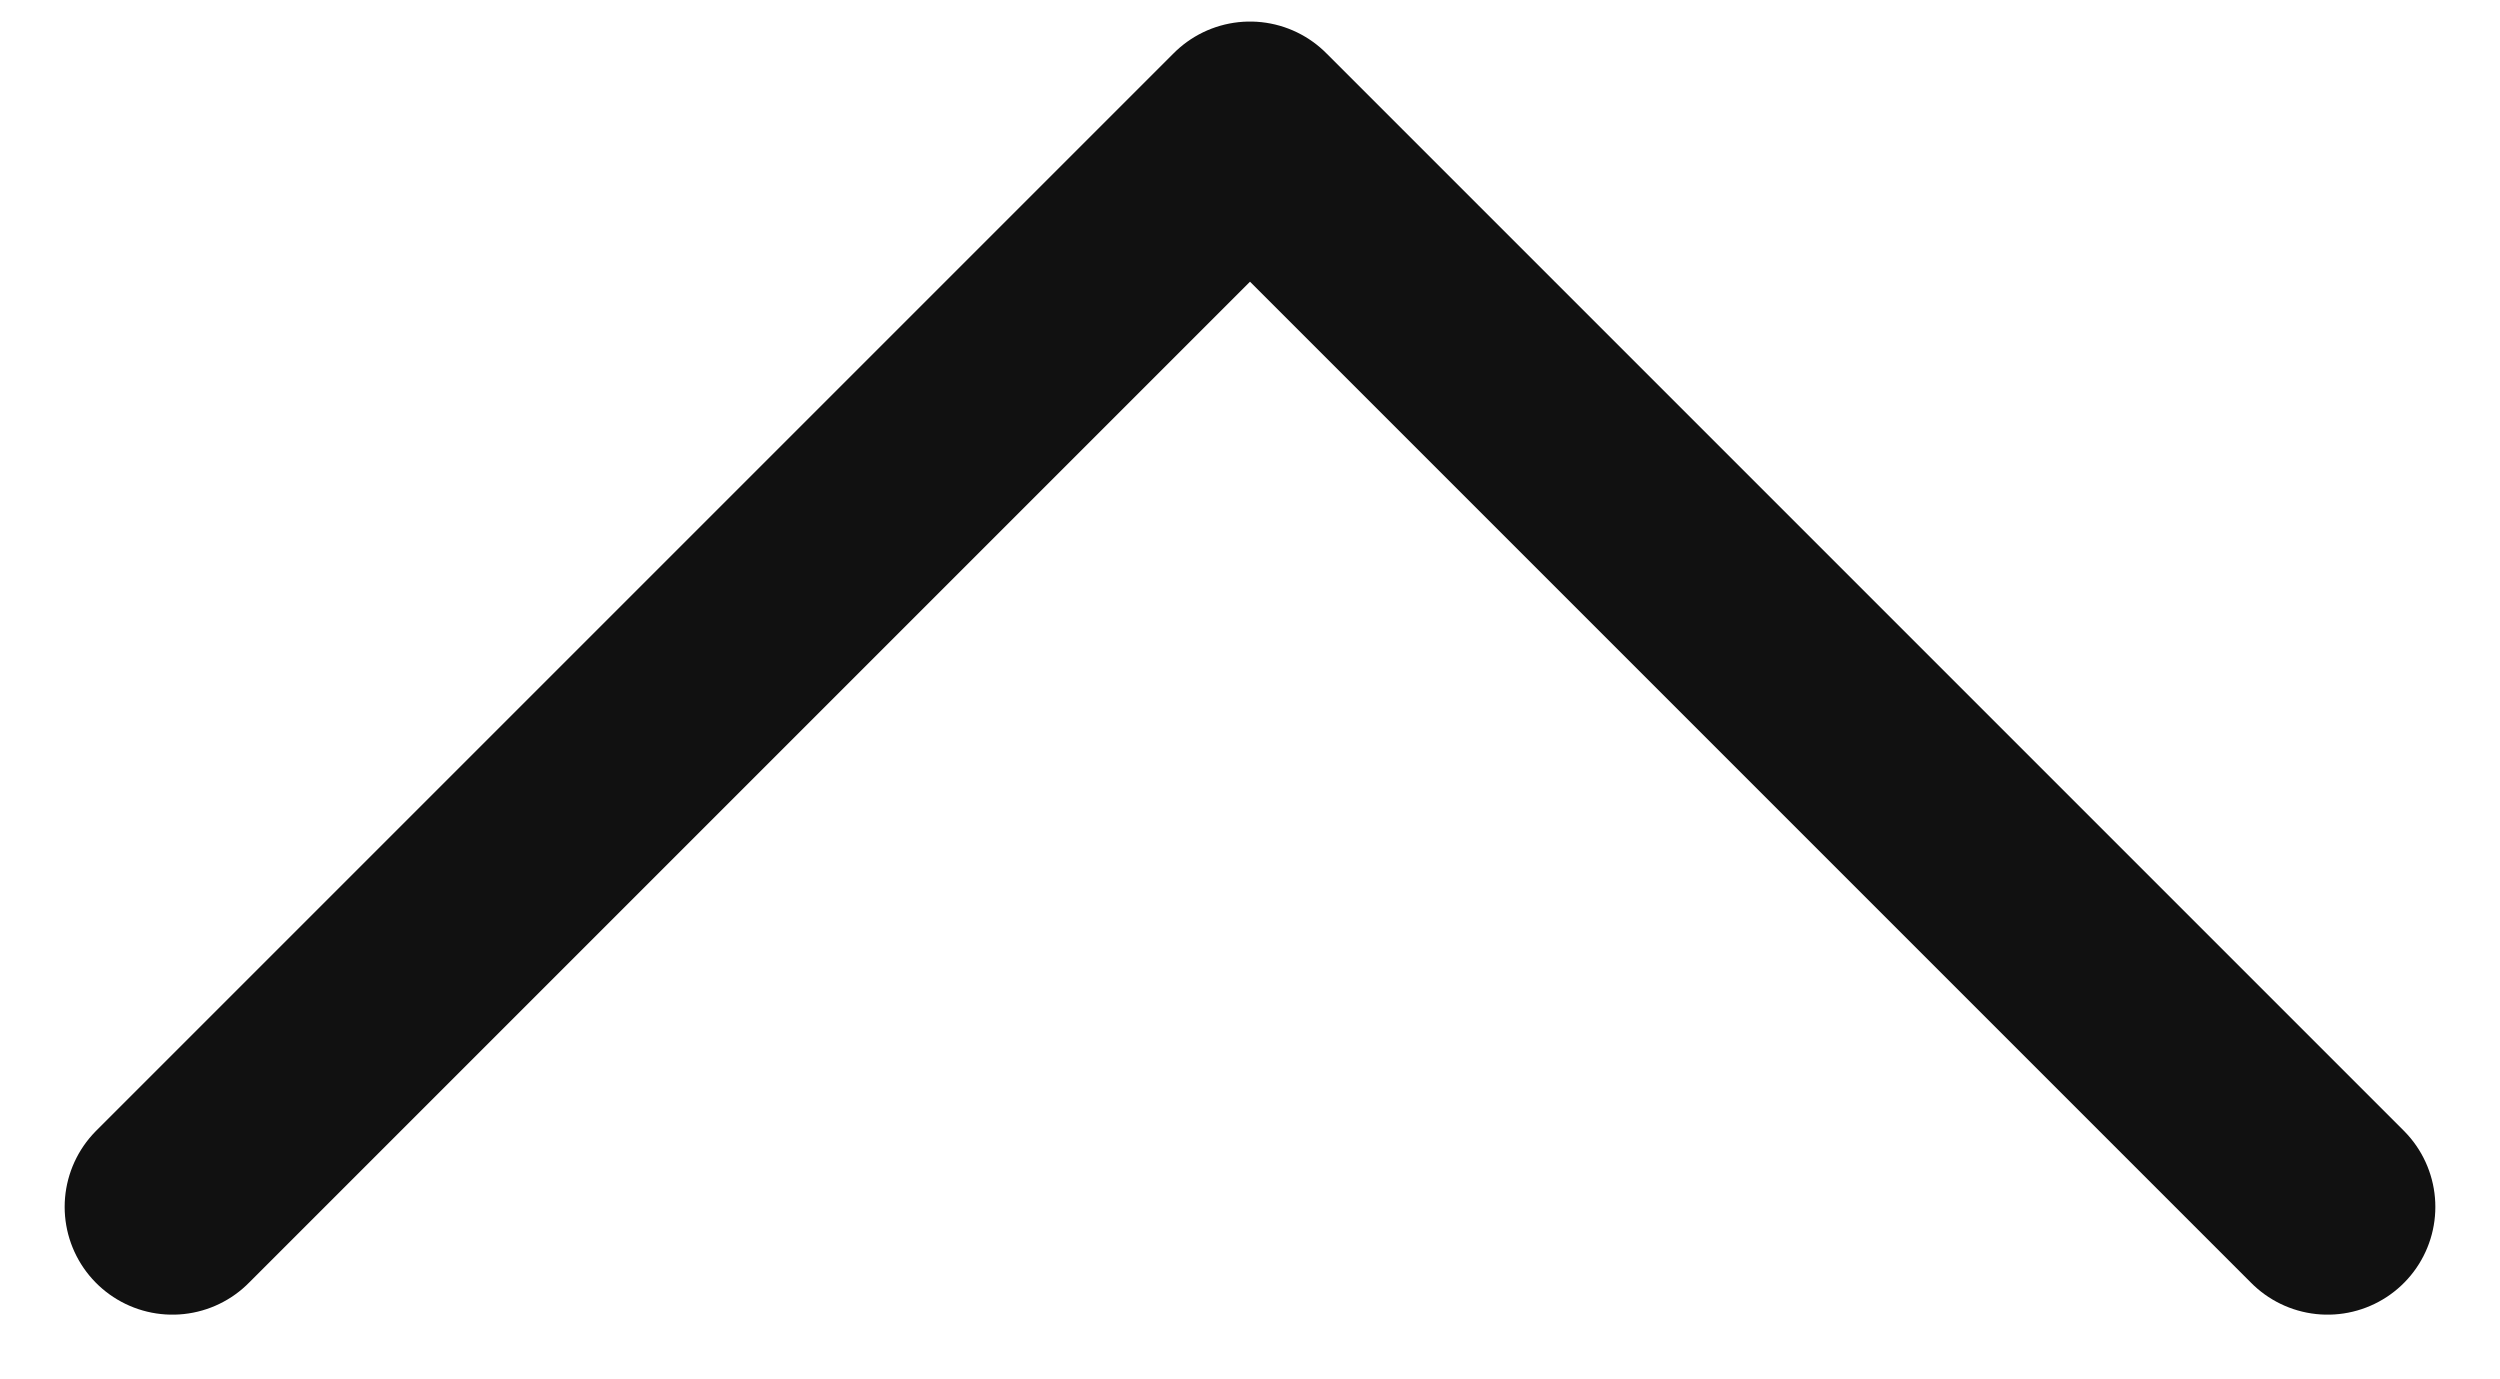 <svg width="29" height="16" viewBox="0 0 29 16" fill="none" xmlns="http://www.w3.org/2000/svg">
<path d="M27 14L14.5 1.5L2 14" stroke="#111111" stroke-width="2.5" stroke-linecap="round" stroke-linejoin="round"/>
</svg>

